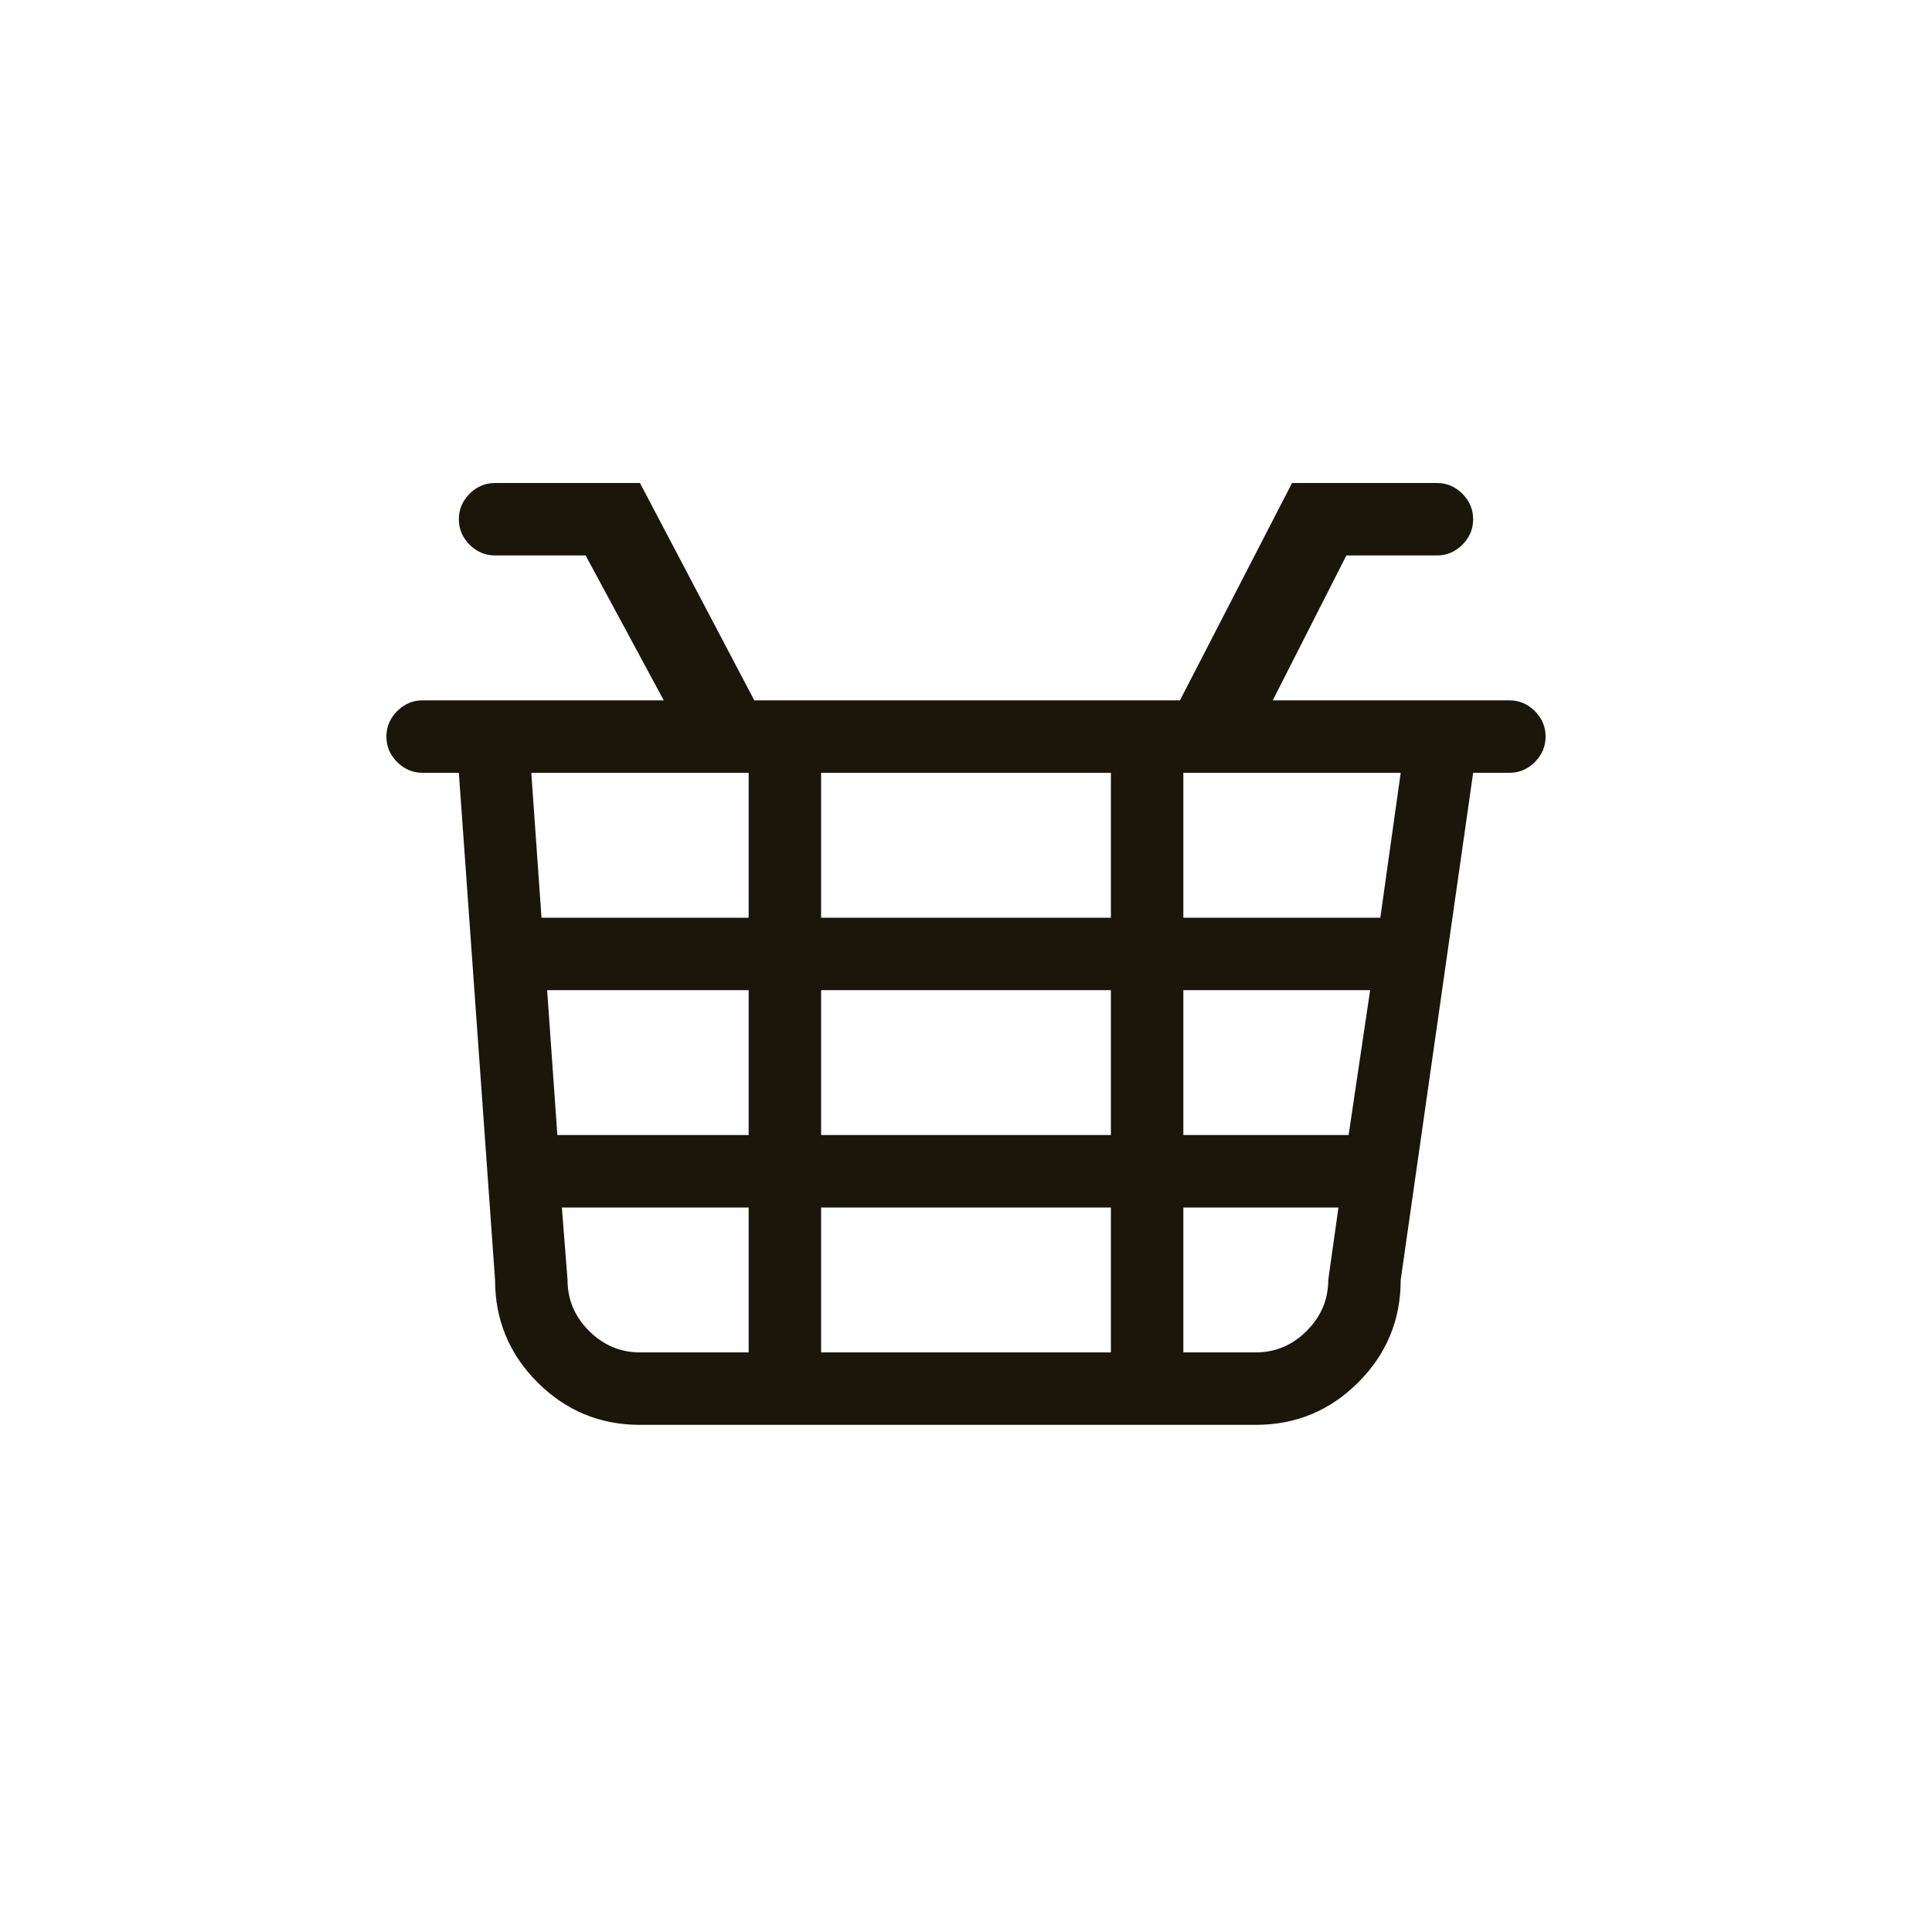<?xml version="1.0" encoding="UTF-8"?>
<svg width="50px" height="50px" viewBox="0 0 50 50" version="1.1" xmlns="http://www.w3.org/2000/svg" xmlns:xlink="http://www.w3.org/1999/xlink">
    <title>Cart-Menu</title>
    <g id="🔄-Symbols" stroke="none" stroke-width="1" fill="none" fill-rule="evenodd">
        <g id="BEPO/Navbar-Expanded" transform="translate(-1190, -60)">
            <g id="Cart-Menu" transform="translate(1190, 60)">
                <rect id="Rectangle" x="0" y="0" width="50" height="50"></rect>
                <path d="M39.062,18.125 L32.939,18.125 L34.844,14.375 L37.188,14.375 C37.441,14.375 37.661,14.282 37.847,14.097 C38.032,13.911 38.125,13.691 38.125,13.438 C38.125,13.184 38.032,12.964 37.847,12.778 C37.661,12.593 37.441,12.5 37.188,12.5 L33.438,12.5 L30.537,18.125 L19.521,18.125 L16.562,12.5 L12.812,12.5 C12.559,12.5 12.339,12.593 12.153,12.778 C11.968,12.964 11.875,13.184 11.875,13.438 C11.875,13.691 11.968,13.911 12.153,14.097 C12.339,14.282 12.559,14.375 12.812,14.375 L15.156,14.375 L17.178,18.125 L10.938,18.125 C10.684,18.125 10.464,18.218 10.278,18.403 C10.093,18.589 10,18.809 10,19.062 C10,19.316 10.093,19.536 10.278,19.722 C10.464,19.907 10.684,20 10.938,20 L11.875,20 L12.812,33.125 C12.812,34.16 13.179,35.044 13.911,35.776 C14.644,36.509 15.527,36.875 16.562,36.875 L32.5,36.875 C33.535,36.875 34.419,36.509 35.151,35.776 C35.884,35.044 36.25,34.16 36.25,33.125 L38.125,20 L39.062,20 C39.316,20 39.536,19.907 39.722,19.722 C39.907,19.536 40,19.316 40,19.062 C40,18.809 39.907,18.589 39.722,18.403 C39.536,18.218 39.316,18.125 39.062,18.125 Z M19.375,35 L16.562,35 C16.055,35 15.615,34.814 15.244,34.443 C14.873,34.072 14.688,33.633 14.688,33.125 L14.541,31.25 L19.375,31.25 L19.375,35 Z M19.375,29.375 L14.424,29.375 L14.16,25.625 L19.375,25.625 L19.375,29.375 Z M19.375,23.75 L14.014,23.75 L13.75,20 L19.375,20 L19.375,23.75 Z M28.75,35 L21.25,35 L21.25,31.25 L28.75,31.25 L28.75,35 Z M28.75,29.375 L21.25,29.375 L21.25,25.625 L28.75,25.625 L28.75,29.375 Z M28.75,23.75 L21.25,23.75 L21.25,20 L28.75,20 L28.75,23.75 Z M34.375,33.125 C34.375,33.633 34.189,34.072 33.818,34.443 C33.447,34.814 33.008,35 32.5,35 L30.625,35 L30.625,31.25 L34.639,31.25 L34.375,33.125 Z M34.902,29.375 L30.625,29.375 L30.625,25.625 L35.459,25.625 L34.902,29.375 Z M35.723,23.75 L30.625,23.75 L30.625,20 L36.25,20 L35.723,23.75 Z" id="Fill-1" fill="#1B160A"></path>
            </g>
        </g>
    </g>
</svg>